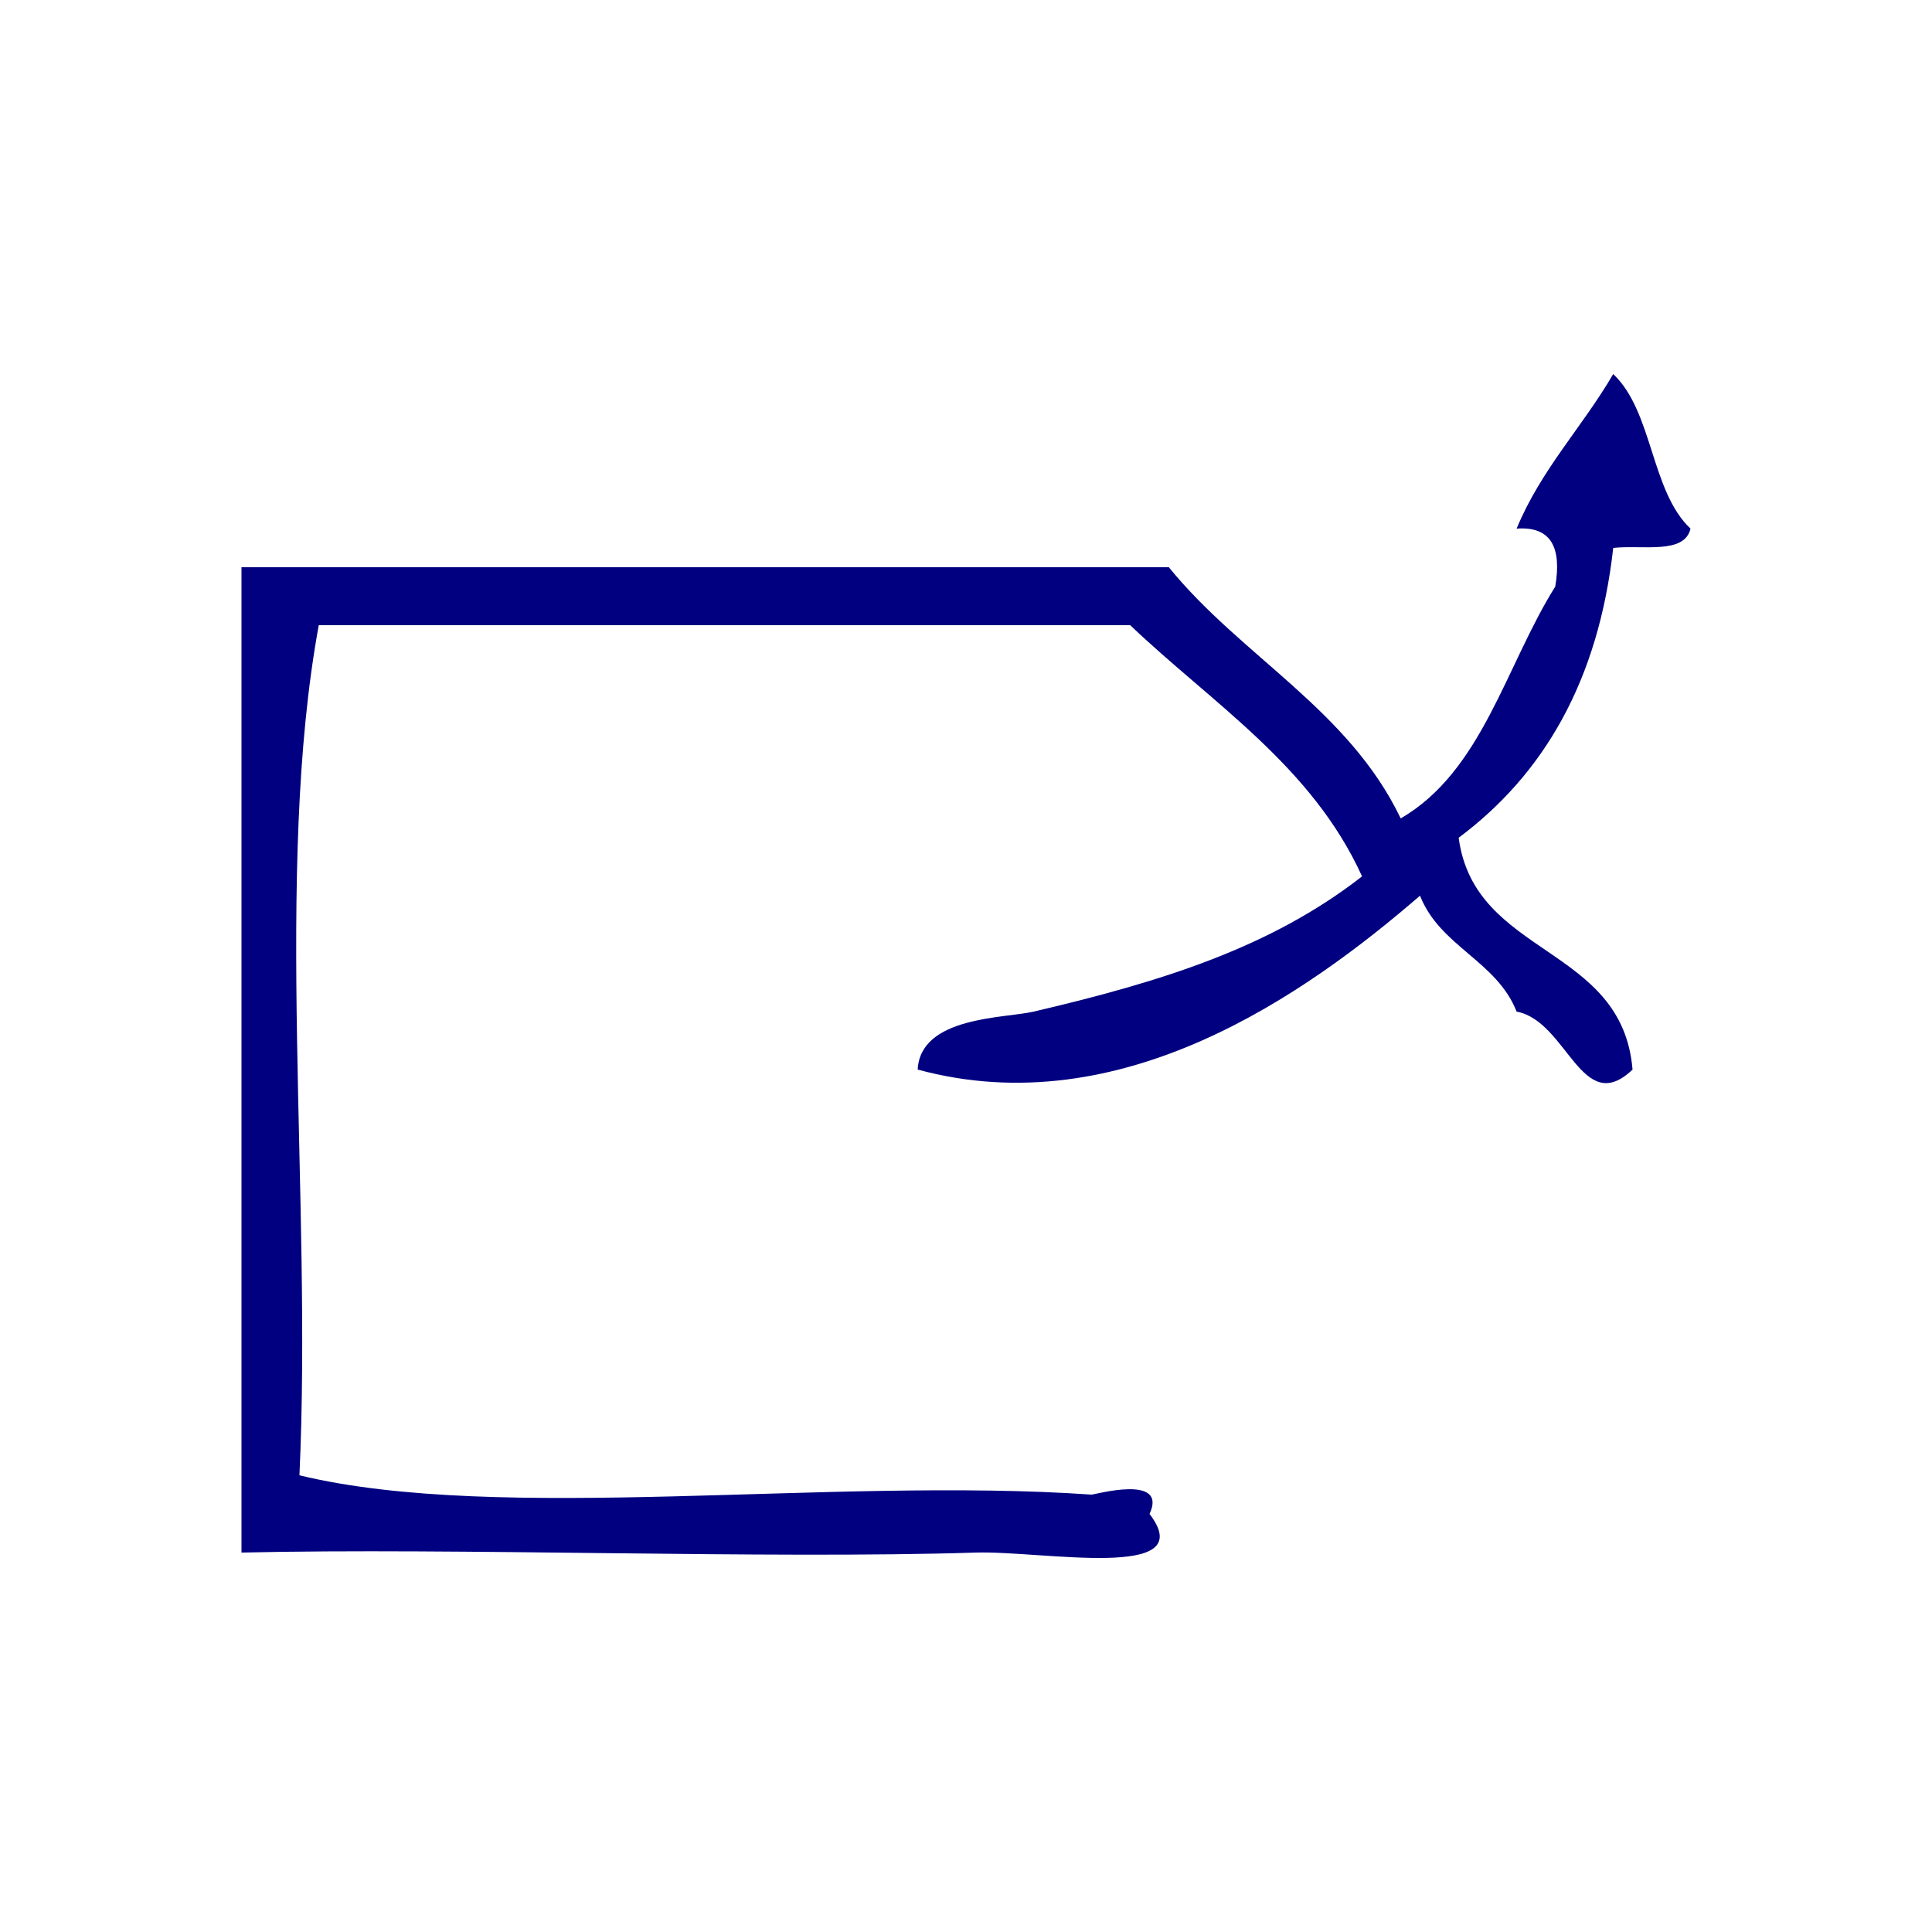 <?xml version="1.0" encoding="UTF-8" standalone="no"?>
<!-- Generator: Adobe Illustrator 15.0.0, SVG Export Plug-In . SVG Version: 6.00 Build 0)  -->

<svg
   xmlns:dc="http://purl.org/dc/elements/1.1/"
   xmlns:cc="http://creativecommons.org/ns#"
   xmlns:rdf="http://www.w3.org/1999/02/22-rdf-syntax-ns#"
   xmlns:svg="http://www.w3.org/2000/svg"
   xmlns="http://www.w3.org/2000/svg"
   xmlns:sodipodi="http://sodipodi.sourceforge.net/DTD/sodipodi-0.dtd"
   xmlns:inkscape="http://www.inkscape.org/namespaces/inkscape"
   version="1.1"
   id="Calque_1"
   x="0px"
   y="0px"
   width="100px"
   height="100px"
   viewBox="0 0 100 100"
   style="enable-background:new 0 0 100 100;"
   xml:space="preserve"
   sodipodi:docname="unideo-42-open.svg"
   inkscape:version="0.92.1 r15371"><defs
   id="defs13" /><sodipodi:namedview
   pagecolor="#ffffff"
   bordercolor="#666666"
   borderopacity="1"
   objecttolerance="10"
   gridtolerance="10"
   guidetolerance="10"
   inkscape:pageopacity="0"
   inkscape:pageshadow="2"
   inkscape:window-width="1772"
   inkscape:window-height="861"
   id="namedview11"
   showgrid="false"
   inkscape:zoom="2.36"
   inkscape:cx="50"
   inkscape:cy="50"
   inkscape:window-x="0"
   inkscape:window-y="0"
   inkscape:window-maximized="0"
   inkscape:current-layer="Calque_1" />
<g
   id="g8"
   style="fill:#000080">
	<g
   id="g6"
   style="fill:#000080">
		<g
   id="g4"
   style="fill:#000080">
			<path
   d="M83.5,19.361c2.059,1.941,1.94,6.06,4,8c-0.311,1.357-2.505,0.83-4,1c-0.771,6.896-3.609,11.725-8,15     c0.825,6.175,8.464,5.536,9,12c-2.633,2.515-3.368-2.508-6-3c-1.035-2.632-3.966-3.367-5-6c-5.907,5.101-15.462,11.863-26.001,9     c0.142-2.761,4.499-2.648,6.001-3c6.645-1.552,12.282-3.321,17-7c-2.604-5.729-7.732-8.934-12-13c-14.001,0-28.001,0-42.001,0     c-2.33,12.671-0.336,29.664-1,44c10.365,2.51,27.532,0.068,41.001,1c0.135,0.01,3.97-1.086,3,1c2.687,3.509-5.573,1.892-9.001,2     c-10.829,0.345-26.933-0.26-38,0c0-17,0-34,0-51c16,0,32,0,48.001,0c3.732,4.601,9.304,7.363,12,13c4.22-2.446,5.431-7.902,8-12     c0.34-2.007-0.204-3.129-2-3C79.768,24.295,81.905,22.1,83.5,19.361z"
   id="path2"
   style="fill:#000080" />
		</g>
	</g>
</g>
</svg>
